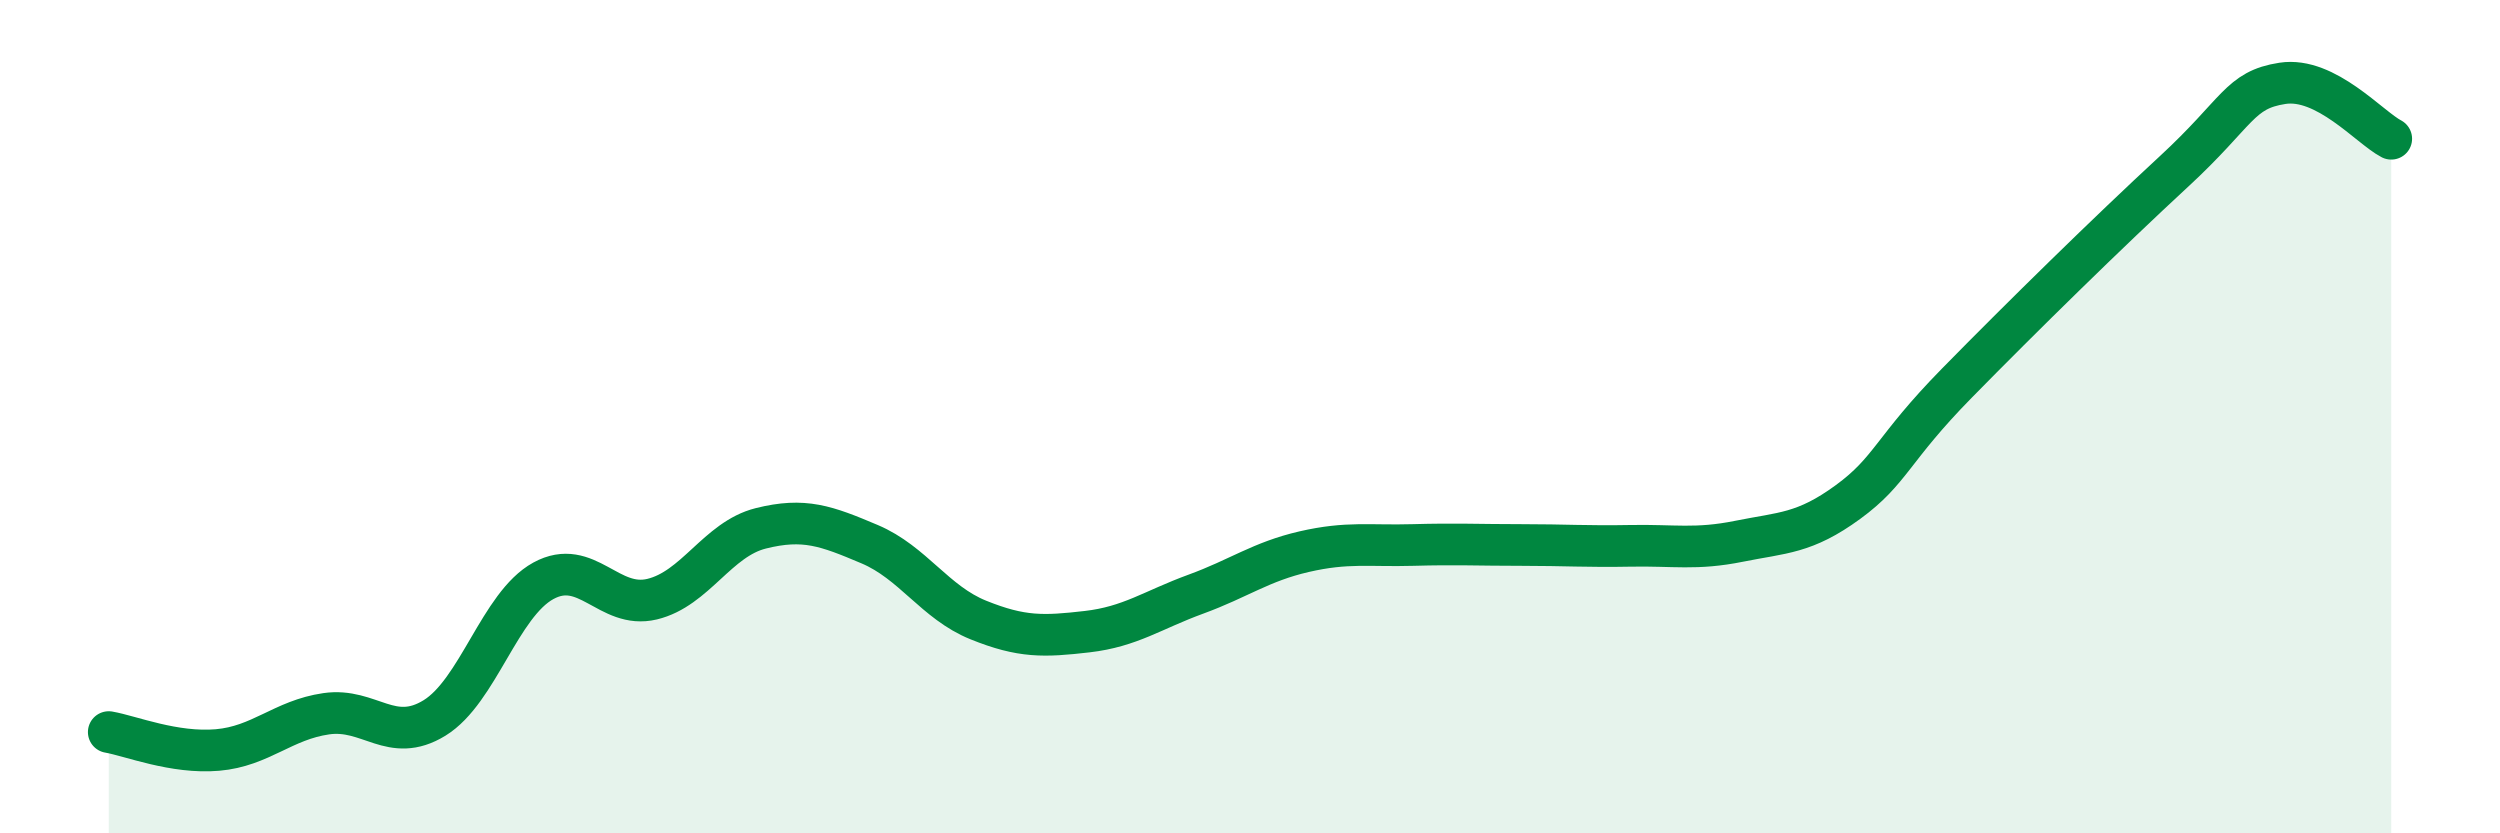 
    <svg width="60" height="20" viewBox="0 0 60 20" xmlns="http://www.w3.org/2000/svg">
      <path
        d="M 2.61,17.57 C 3.13,17.66 4.18,18.09 5.22,18 C 6.26,17.91 6.79,17.28 7.83,17.13 C 8.87,16.98 9.39,17.87 10.43,17.23 C 11.47,16.59 12,14.51 13.04,13.94 C 14.08,13.37 14.61,14.63 15.65,14.38 C 16.69,14.13 17.22,12.94 18.26,12.68 C 19.3,12.42 19.83,12.62 20.87,13.06 C 21.91,13.5 22.44,14.46 23.48,14.88 C 24.52,15.3 25.05,15.28 26.09,15.16 C 27.13,15.04 27.66,14.64 28.7,14.26 C 29.74,13.88 30.26,13.48 31.3,13.24 C 32.34,13 32.87,13.11 33.91,13.08 C 34.95,13.05 35.48,13.08 36.52,13.08 C 37.56,13.08 38.09,13.12 39.13,13.1 C 40.17,13.08 40.7,13.2 41.74,12.99 C 42.78,12.78 43.31,12.81 44.35,12.05 C 45.39,11.29 45.4,10.79 46.96,9.2 C 48.52,7.61 50.61,5.56 52.17,4.12 C 53.73,2.68 53.74,2.16 54.78,2 C 55.82,1.84 56.87,3.06 57.39,3.33L57.39 20L2.61 20Z"
        fill="#008740"
        opacity="0.1"
        stroke-linecap="round"
        stroke-linejoin="round"
      />
      <path
        d="M 2.61,17.57 C 3.13,17.66 4.18,18.09 5.22,18 C 6.26,17.91 6.79,17.28 7.83,17.13 C 8.87,16.98 9.39,17.87 10.43,17.23 C 11.47,16.59 12,14.51 13.04,13.94 C 14.08,13.37 14.61,14.63 15.65,14.38 C 16.69,14.13 17.22,12.94 18.26,12.68 C 19.3,12.42 19.83,12.62 20.87,13.06 C 21.91,13.5 22.44,14.46 23.48,14.88 C 24.52,15.3 25.05,15.28 26.09,15.16 C 27.13,15.04 27.66,14.64 28.7,14.26 C 29.74,13.88 30.26,13.48 31.3,13.24 C 32.34,13 32.87,13.11 33.91,13.08 C 34.95,13.05 35.48,13.08 36.52,13.08 C 37.56,13.08 38.09,13.12 39.13,13.1 C 40.17,13.08 40.7,13.2 41.74,12.99 C 42.78,12.78 43.31,12.81 44.35,12.05 C 45.39,11.29 45.4,10.79 46.96,9.2 C 48.52,7.61 50.61,5.56 52.17,4.12 C 53.73,2.68 53.74,2.16 54.78,2 C 55.82,1.84 56.87,3.06 57.39,3.33"
        stroke="#008740"
        stroke-width="1"
        fill="none"
        stroke-linecap="round"
        stroke-linejoin="round"
      />
    </svg>
  